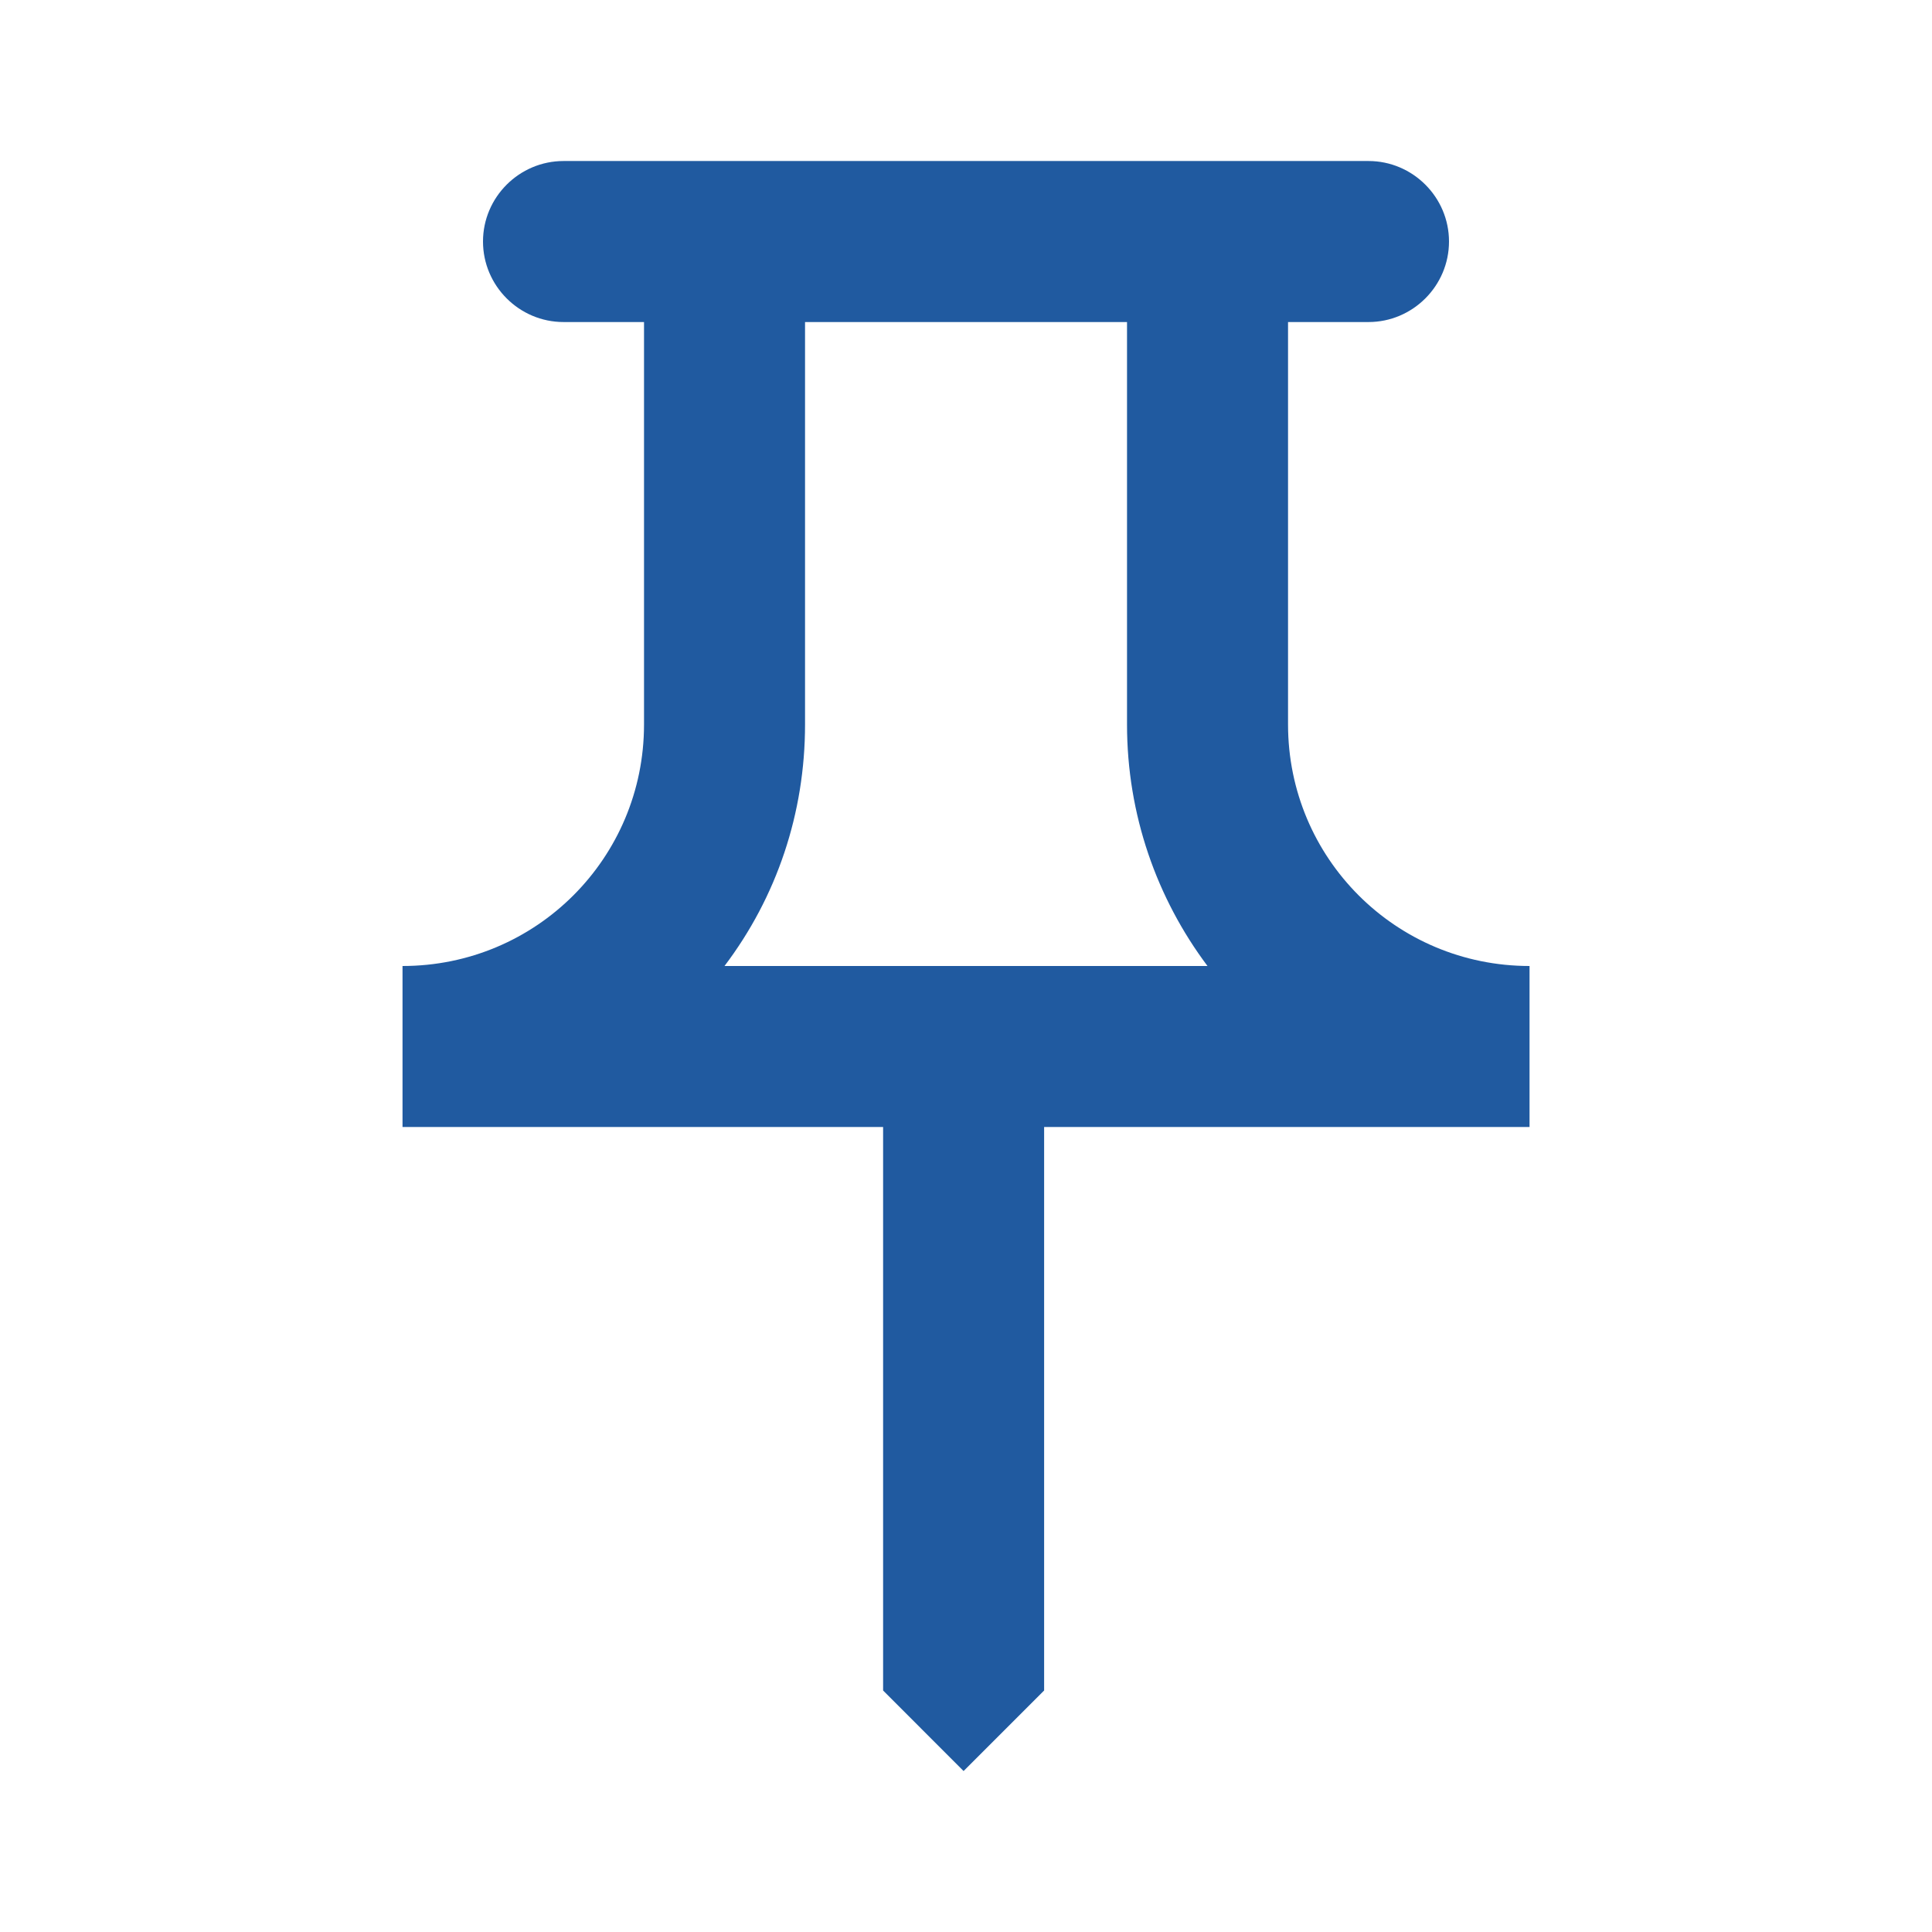 <svg width="32" height="32" viewBox="0 0 32 32" fill="none" xmlns="http://www.w3.org/2000/svg">
<path d="M18.667 5.334V12C18.667 13.494 19.16 14.88 20 16H12C12.867 14.854 13.334 13.467 13.334 12V5.334H18.667ZM22.667 2.667H9.334C8.6 2.667 8 3.267 8 4C8 4.734 8.6 5.334 9.334 5.334H10.667V12C10.667 14.214 8.88 16 6.667 16V18.667H14.627V28L15.96 29.334L17.294 28V18.667H25.334V16C23.12 16 21.334 14.214 21.334 12V5.334H22.667C23.4 5.334 24 4.734 24 4C24 3.267 23.4 2.667 22.667 2.667Z" fill="#205AA0"/>
</svg>
